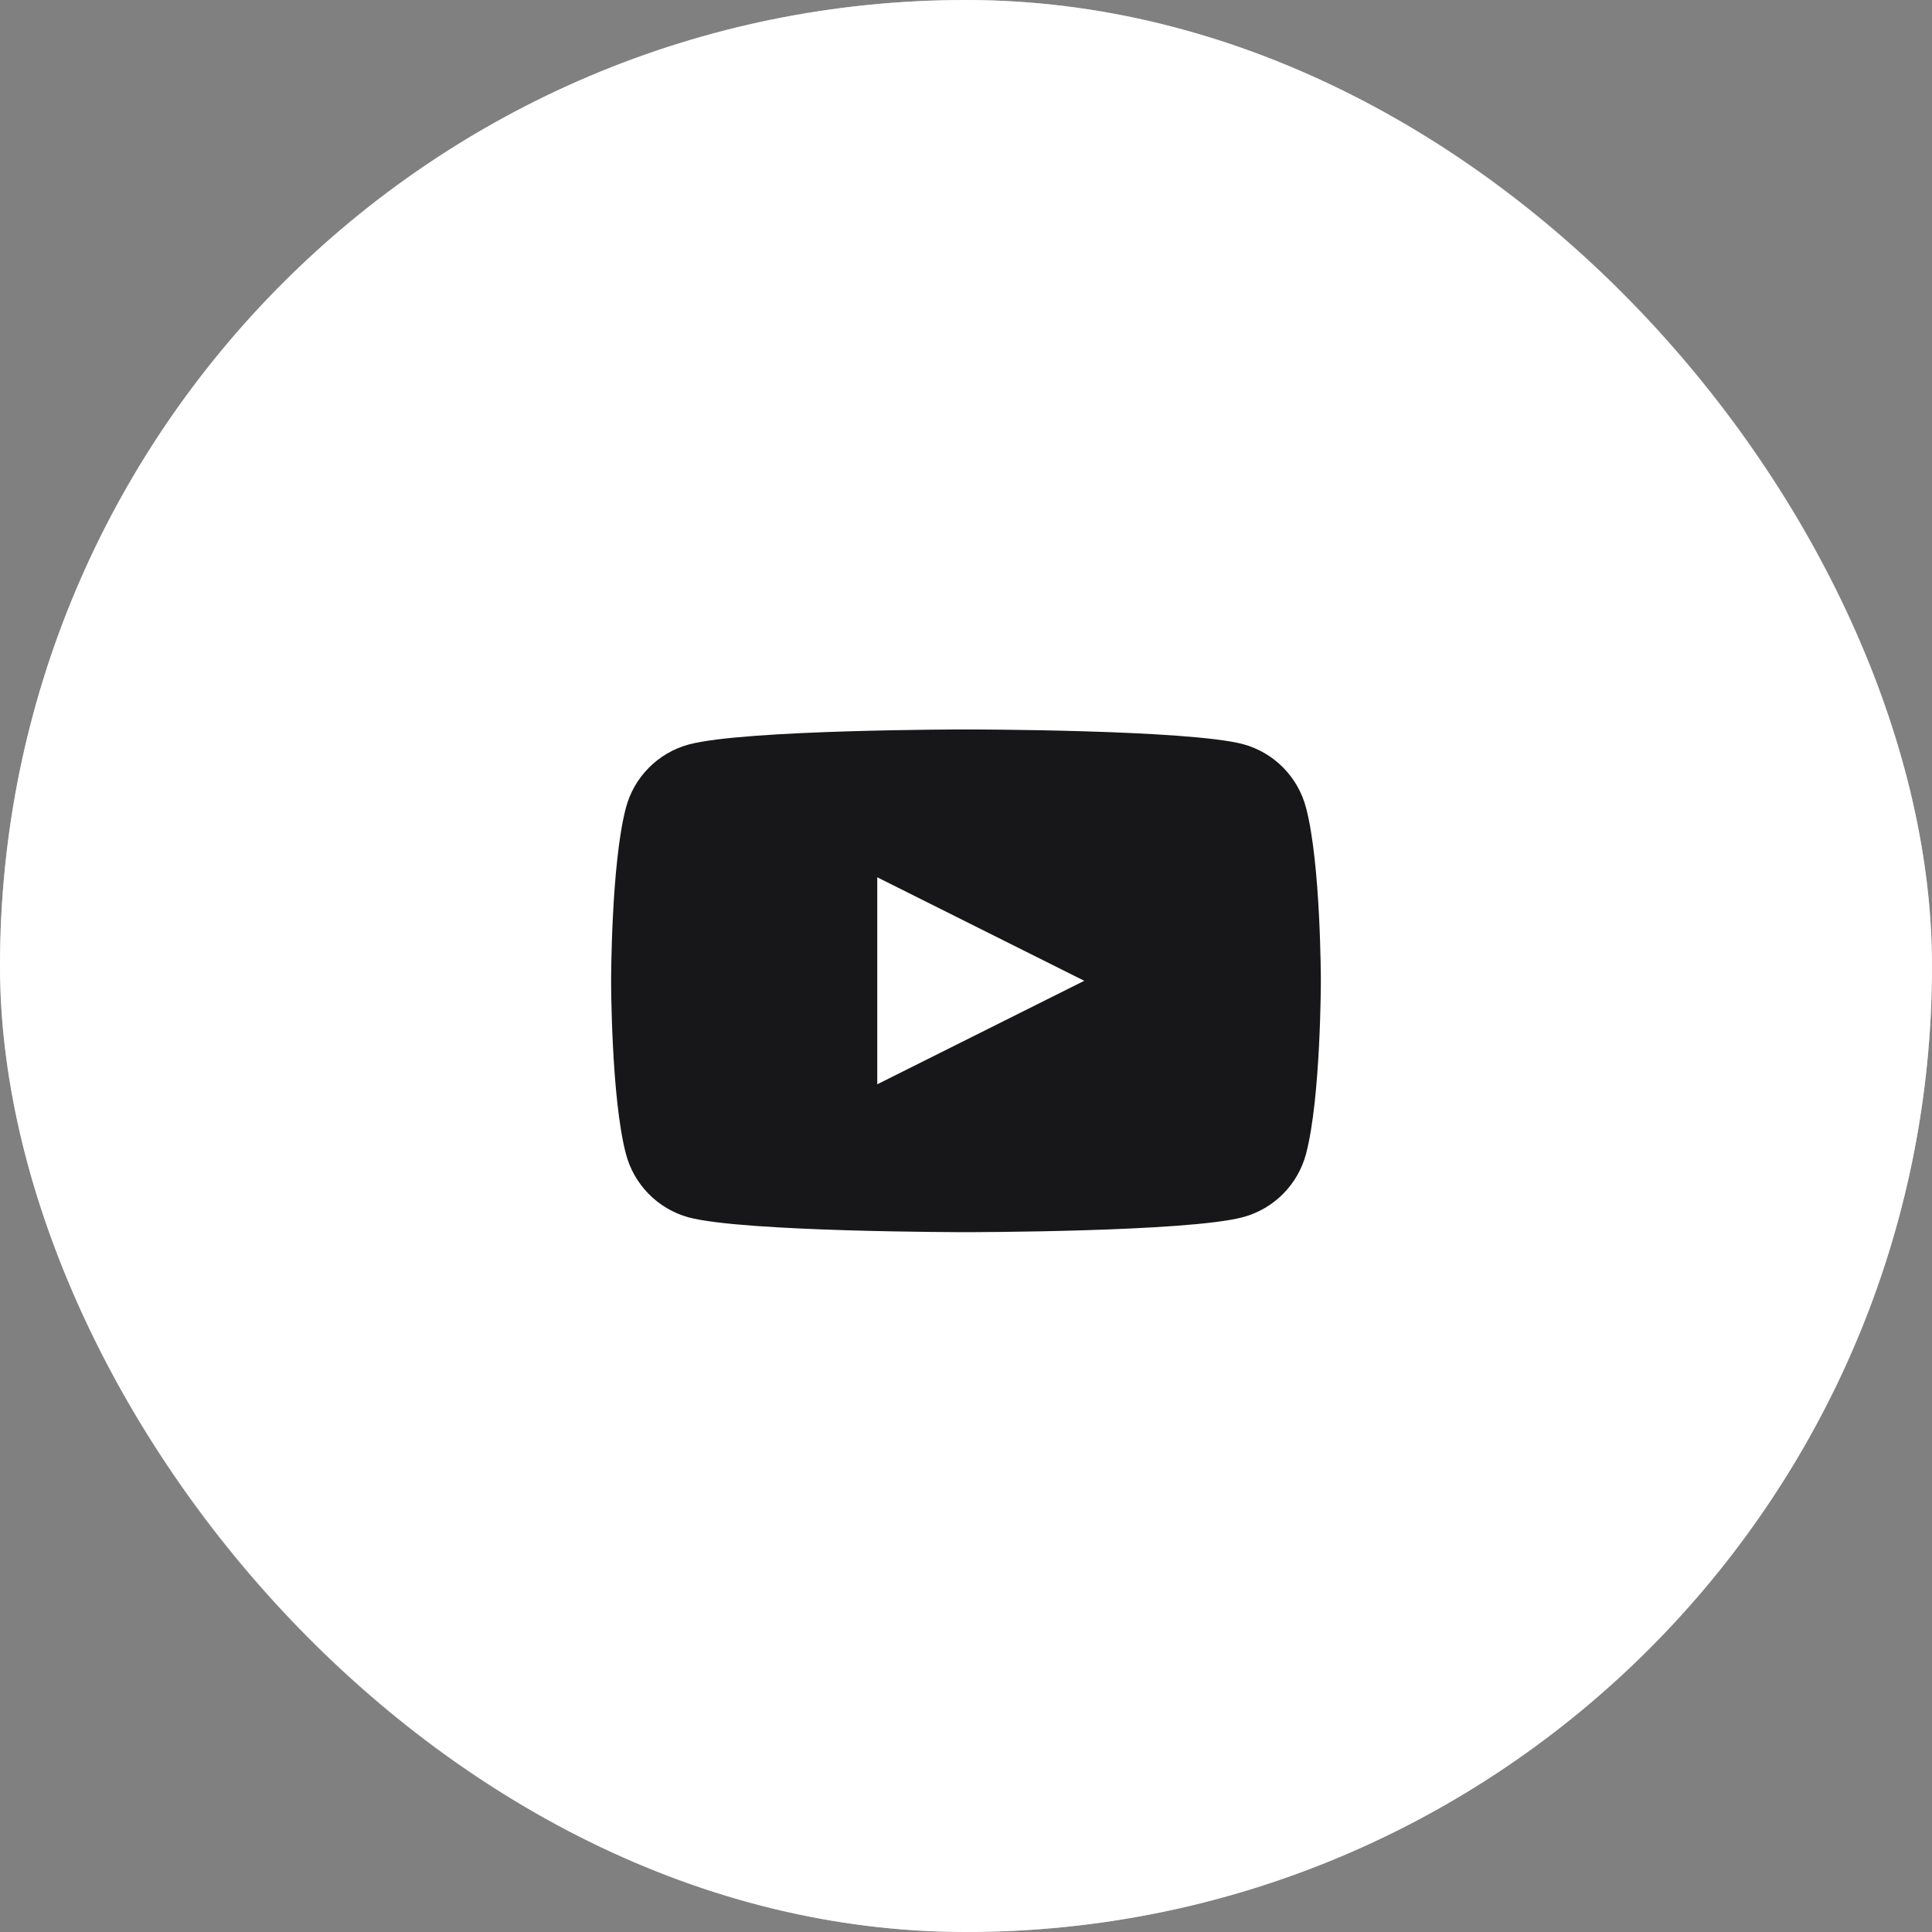 <?xml version="1.0" encoding="UTF-8"?> <svg xmlns="http://www.w3.org/2000/svg" width="84" height="84" viewBox="0 0 84 84" fill="none"><rect x="0" y="0" width="84" height="84" fill="#808080" stroke="none"/><rect width="84" height="84" rx="42" fill="white"></rect><rect x="0.5" y="0.5" width="83" height="83" rx="41.5" stroke="white" stroke-opacity="0.5"></rect><path fill-rule="evenodd" clip-rule="evenodd" d="M54.059 32.358C54.716 32.539 55.314 32.889 55.792 33.375C56.27 33.86 56.613 34.463 56.785 35.122C57.428 37.565 57.428 42.643 57.428 42.643C57.428 42.643 57.428 47.722 56.785 50.165C56.611 50.822 56.268 51.422 55.789 51.905C55.311 52.388 54.714 52.736 54.059 52.916C51.642 53.572 41.999 53.572 41.999 53.572C41.999 53.572 32.356 53.572 29.939 52.929C29.282 52.748 28.684 52.397 28.206 51.912C27.727 51.427 27.385 50.824 27.213 50.165C26.57 47.722 26.57 42.643 26.57 42.643C26.57 42.643 26.57 37.565 27.213 35.122C27.387 34.465 27.73 33.865 28.209 33.382C28.687 32.899 29.284 32.55 29.939 32.371C32.356 31.715 41.999 31.715 41.999 31.715C41.999 31.715 51.642 31.715 54.059 32.358ZM47.142 42.643L38.142 47.143V38.143L47.142 42.643Z" fill="#171719"></path></svg> 